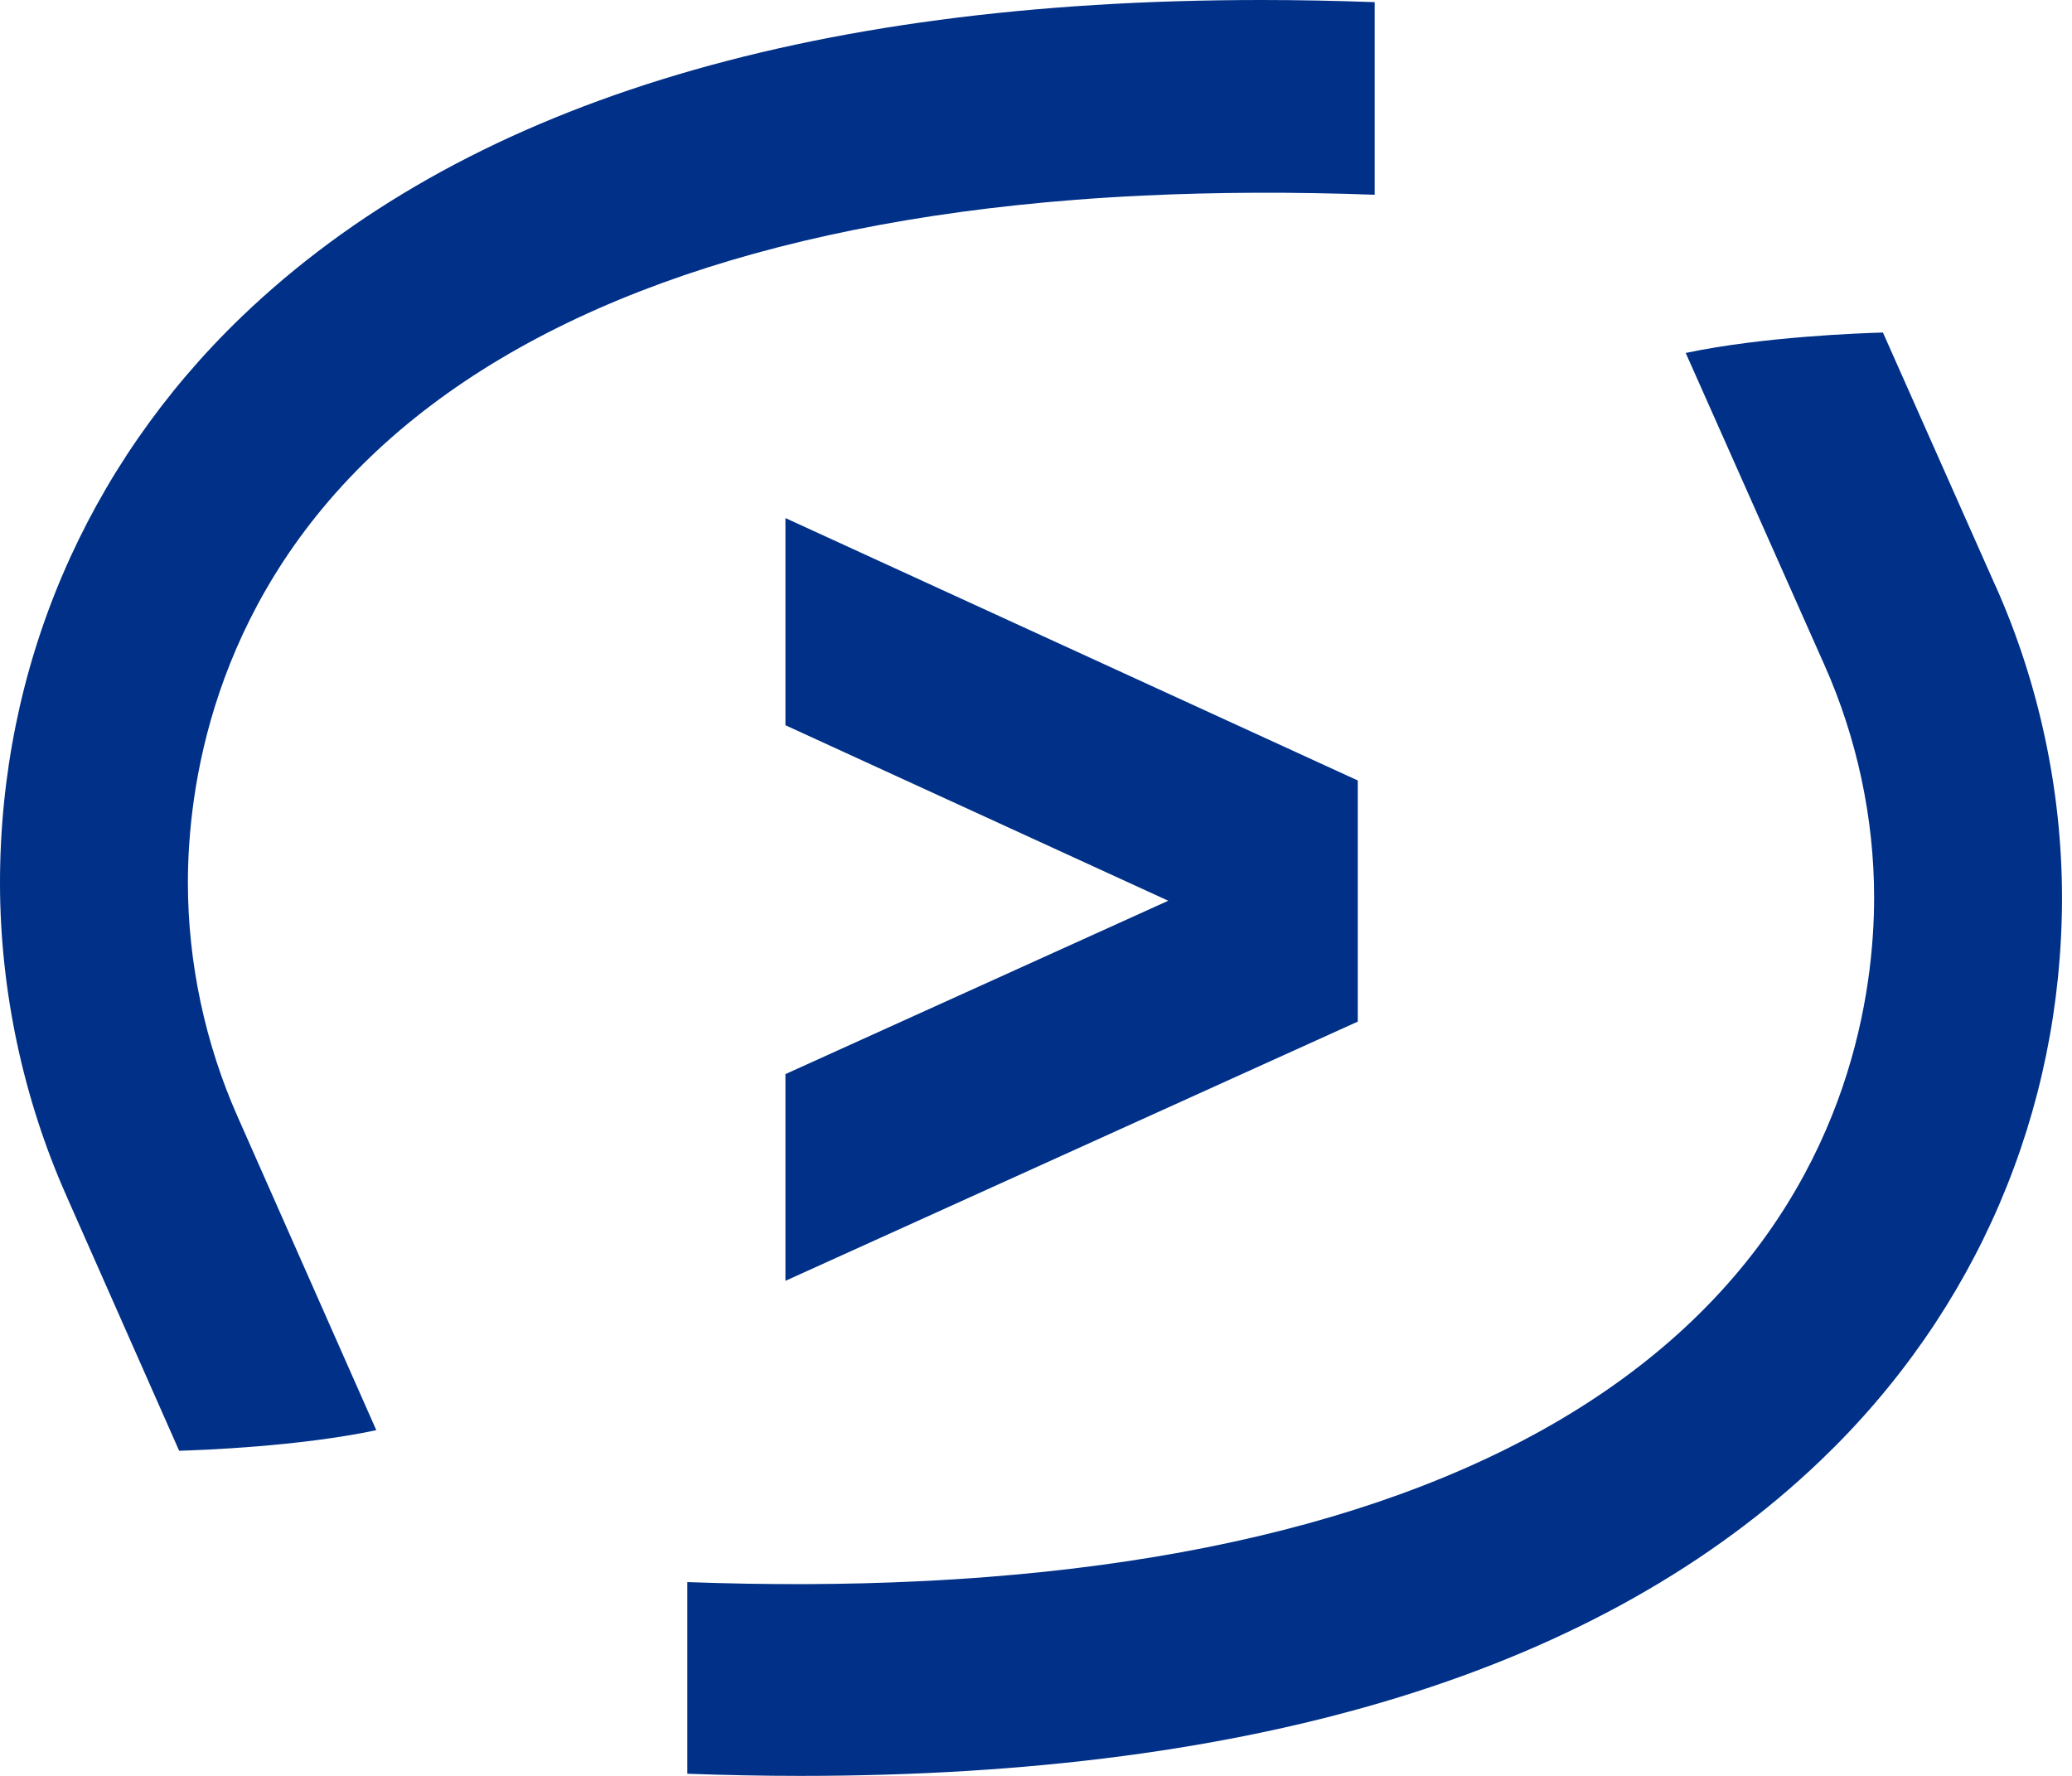 <svg width="28" height="24" viewBox="0 0 28 24" fill="none" xmlns="http://www.w3.org/2000/svg">
<g clip-path="url(#clip0_43_757)">
<path d="M-8.987 7.969C-7.782 6.837 -6.368 5.949 -4.825 5.357C-3.383 4.822 -1.22 4.387 0.906 5.351C2.853 6.254 4.424 7.806 5.353 9.741C6.757 12.541 7.36 16.588 7.145 21.772H9.692C9.749 20.34 9.748 18.992 9.688 17.729L18.349 13.806V10.548L1.974 3.04C-1.94 1.256 -6.276 2.635 -9.464 5.048C-9.383 6.033 -9.223 7.01 -8.987 7.969ZM15.787 12.173L9.457 15.04C9.134 12.525 8.527 10.392 7.628 8.6C7.59 8.525 7.55 8.452 7.512 8.379L15.787 12.173Z" fill="#003087"/>
</g>
<path d="M0.9 16.167L2.421 19.606C2.716 19.598 4.043 19.549 5.085 19.328L3.21 15.089C2.772 14.102 2.54 13.011 2.539 11.933C2.539 10.668 2.859 8.238 5.001 6.179C7.052 4.208 10.296 3.032 14.522 2.701C14.826 2.677 15.136 2.658 15.451 2.643C16.444 2.596 17.487 2.592 18.577 2.632L18.577 0.029C18.057 0.01 17.546 0 17.045 0C10.854 0 6.225 1.436 3.264 4.282C1.159 6.306 0 9.023 0 11.934C0.001 13.381 0.312 14.845 0.9 16.166V16.167Z" fill="#003087"/>
<path d="M26.965 7.916L25.445 4.494C25.149 4.502 23.822 4.55 22.78 4.77L24.655 8.988C25.093 9.97 25.326 11.056 25.326 12.128C25.326 13.386 25.006 15.804 22.864 17.852C20.813 19.814 17.569 20.983 13.344 21.312C13.039 21.336 12.729 21.355 12.414 21.37C11.421 21.418 10.379 21.421 9.288 21.381L9.288 23.971C9.809 23.99 10.32 24 10.82 24C17.012 24 21.64 22.571 24.601 19.739C26.706 17.727 27.865 15.023 27.865 12.127C27.864 10.687 27.554 9.231 26.966 7.916L26.965 7.916Z" fill="#003087"/>
<defs>
<clipPath id="clip0_43_757">
<rect width="7.734" height="10.965" fill="white" transform="translate(10.614 6.518)"/>
</clipPath>
</defs>
</svg>
